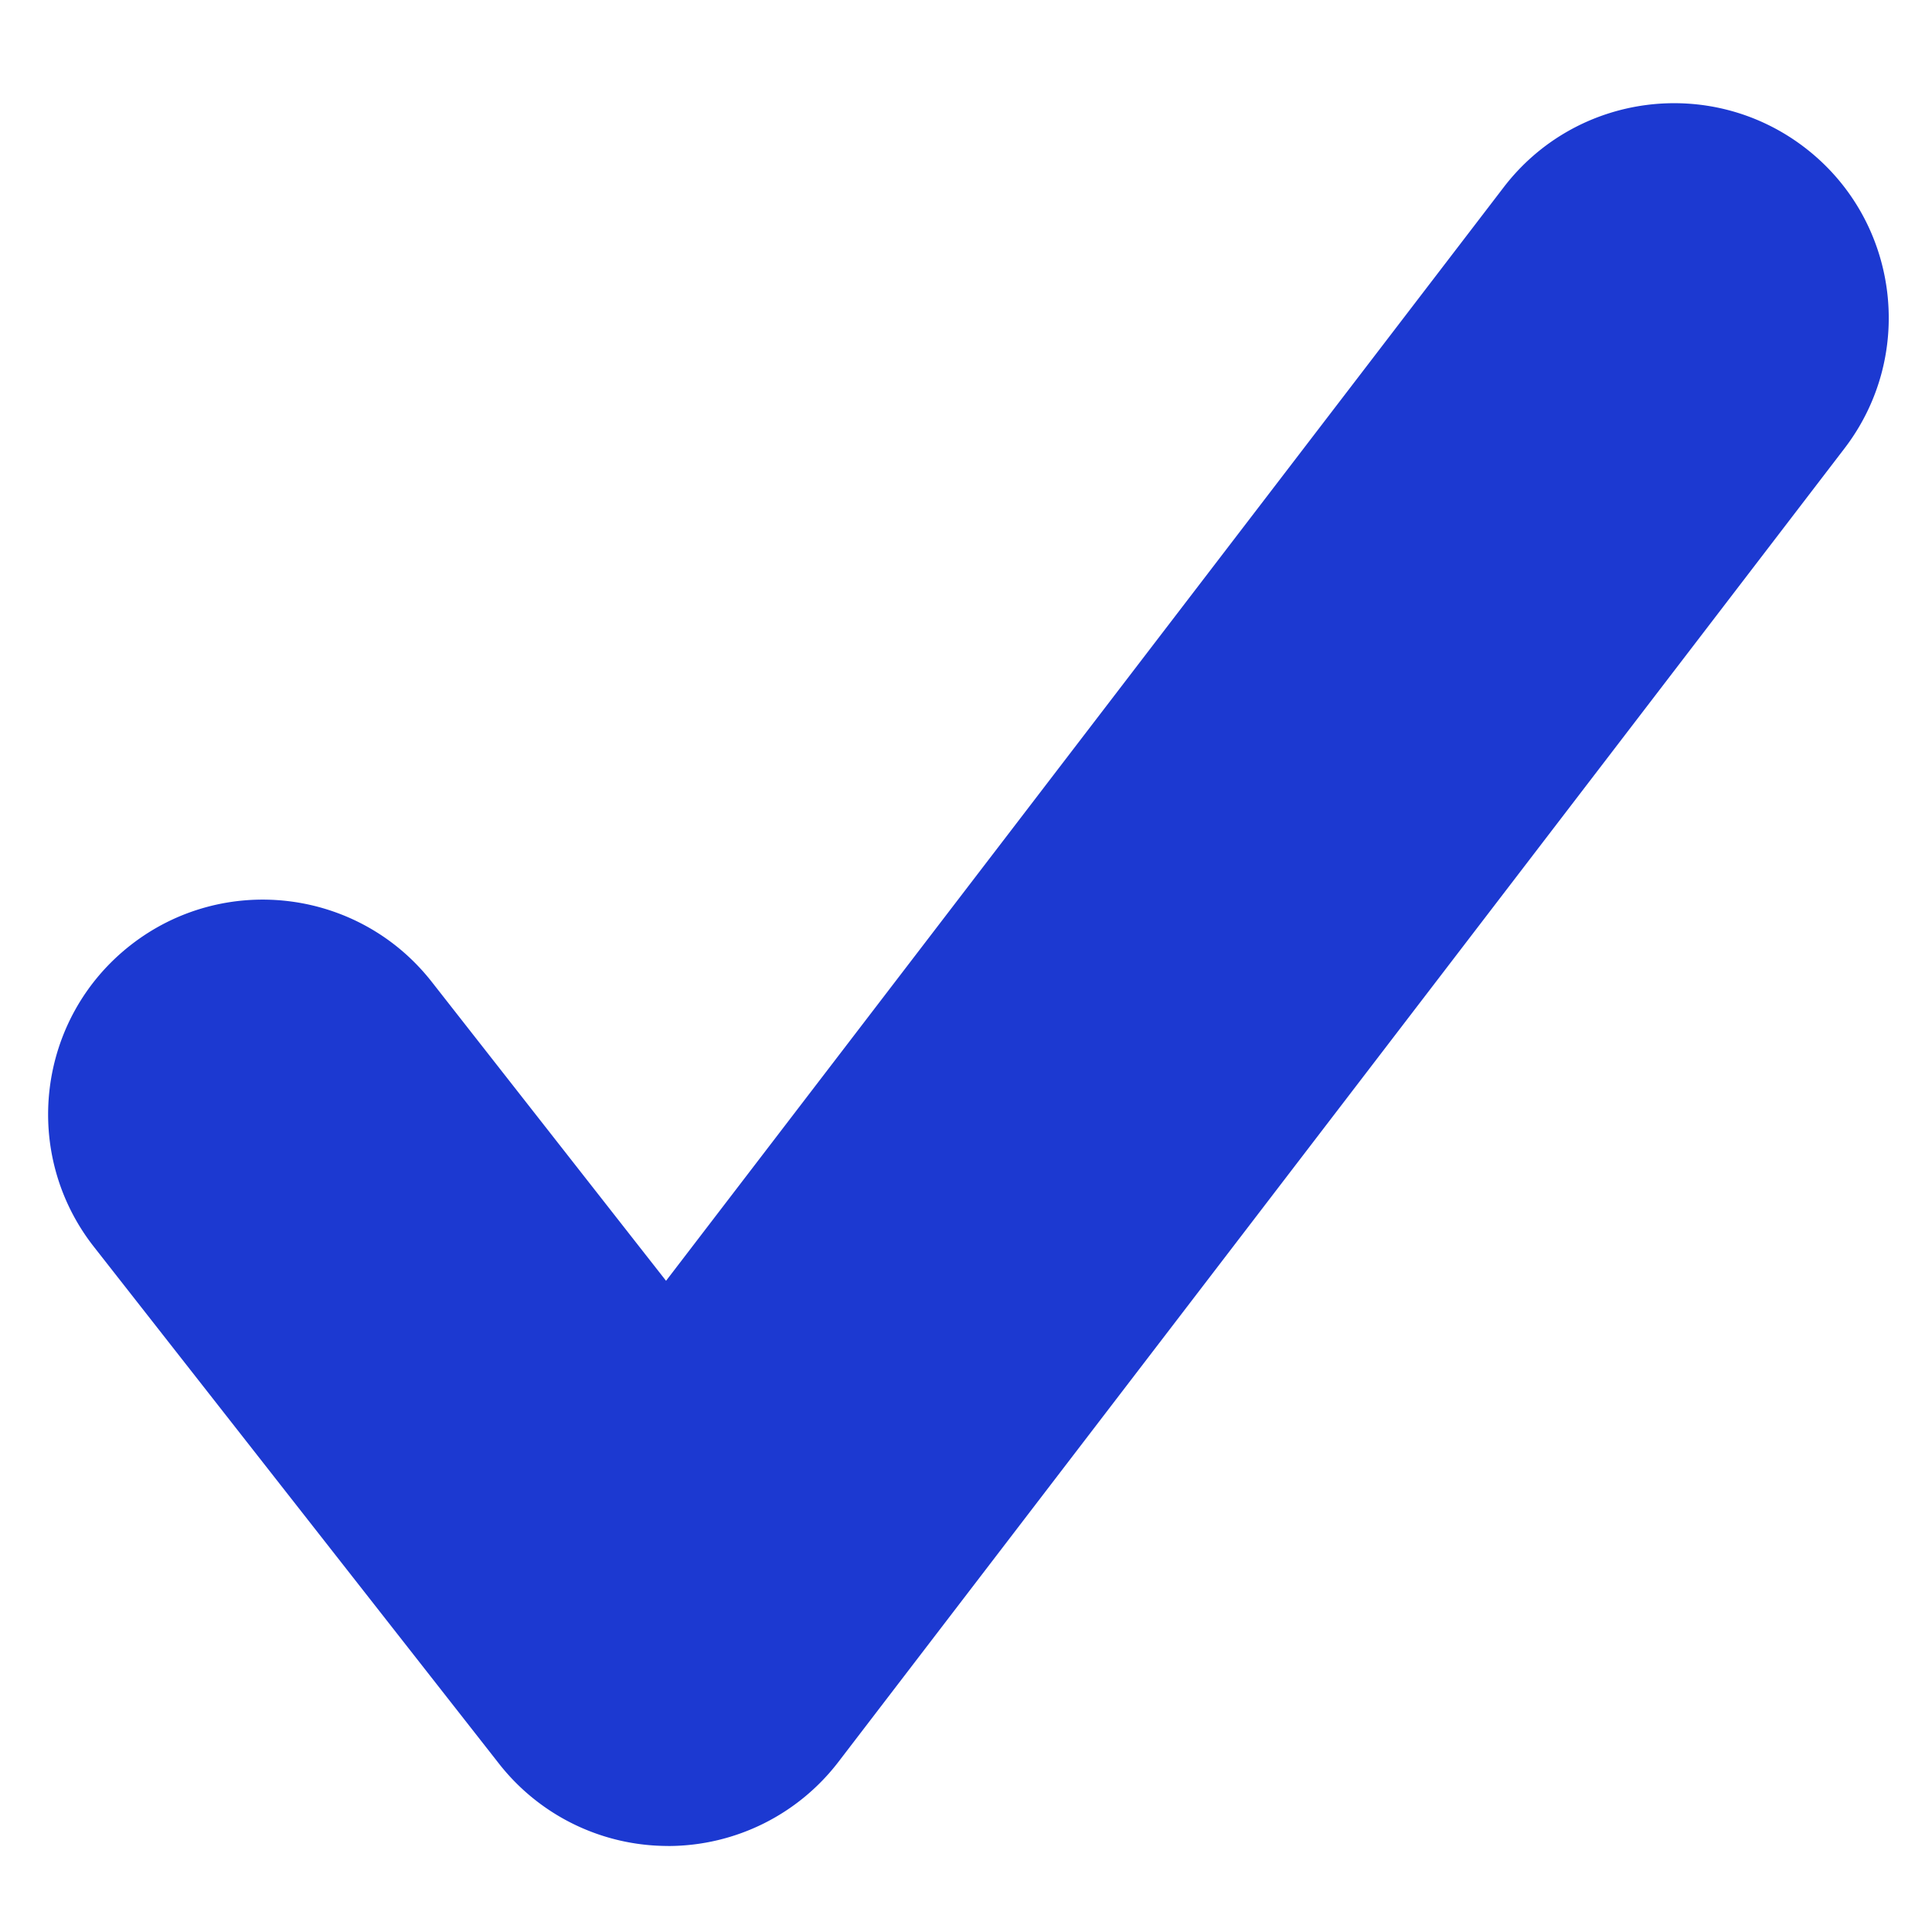 <svg xmlns="http://www.w3.org/2000/svg" viewBox="0 0 90 90"><path fill="#1c39d1" d="M31.118 85.992a10 10 0 0 1-7.871-3.831L4.371 58.077C.965 53.73 1.726 47.444 6.073 44.037c4.346-3.405 10.632-2.646 14.04 1.702l10.914 13.926L70.046 8.726c3.359-4.385 9.636-5.214 14.02-1.857 4.384 3.358 5.216 9.635 1.857 14.02L39.057 82.075a10.002 10.002 0 0 1-7.883 3.919h-.056Z"/></svg>